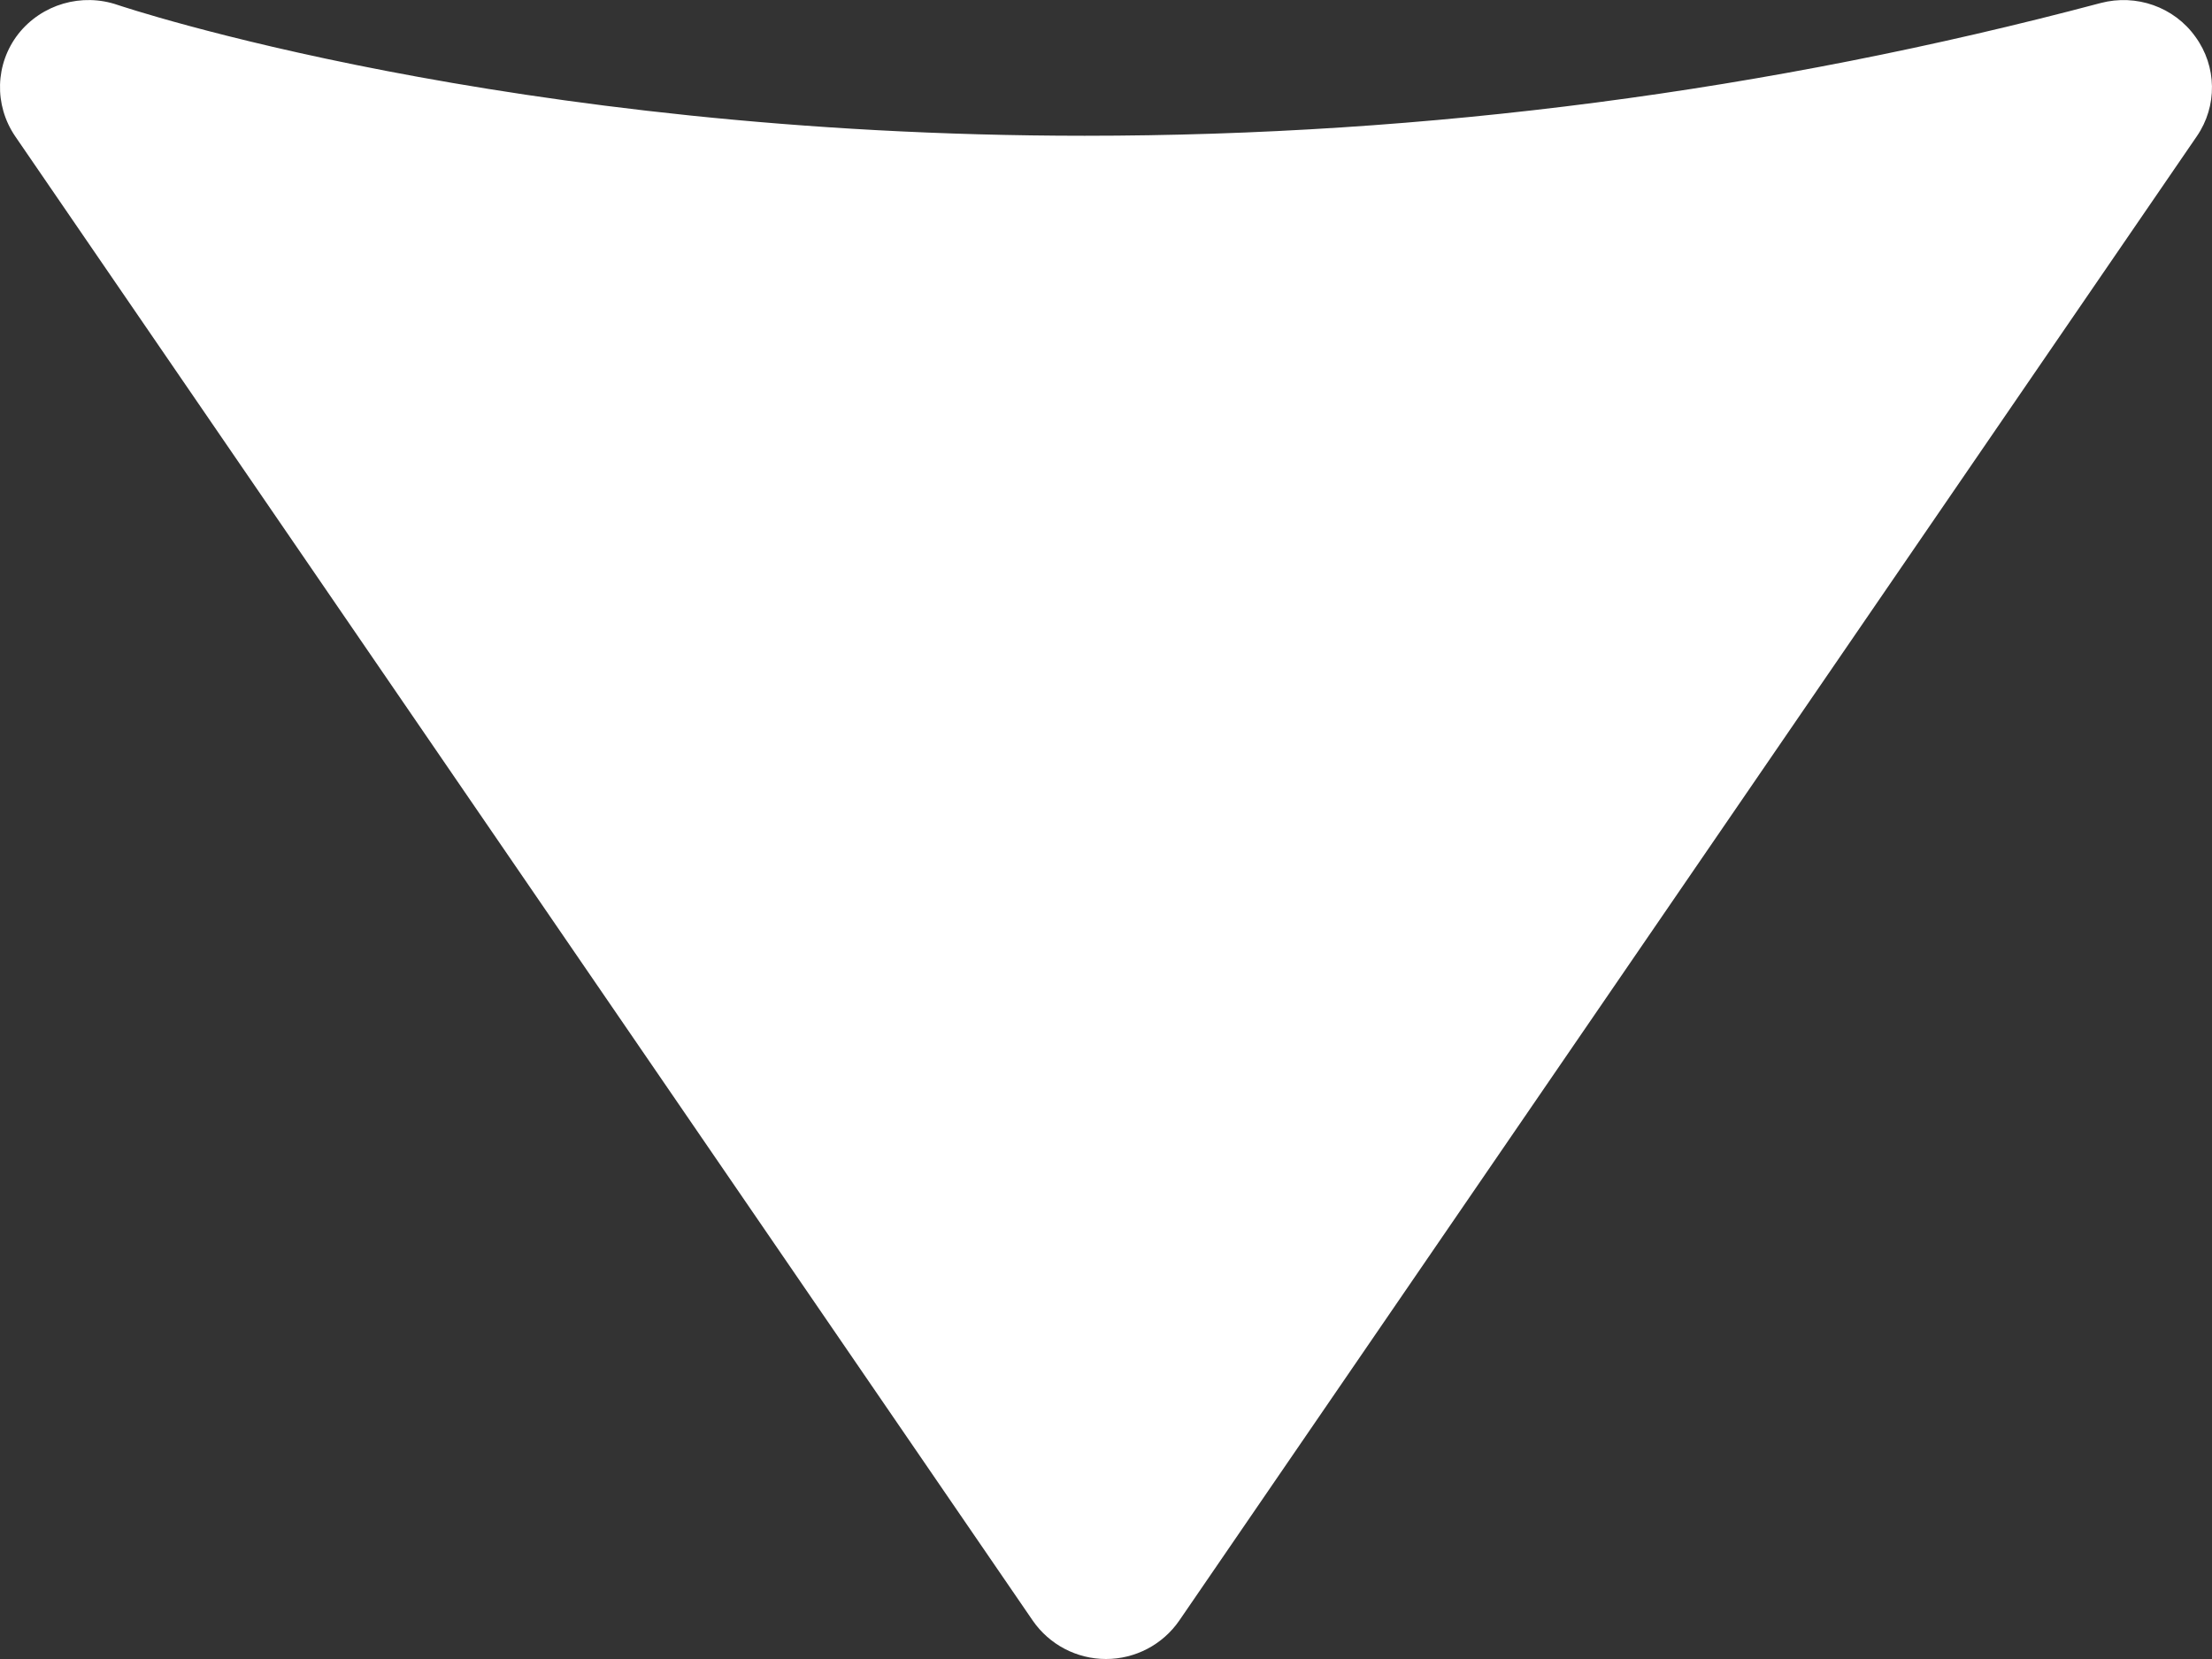 <svg width="8" height="6" viewBox="0 0 8 6" fill="none" xmlns="http://www.w3.org/2000/svg">
<rect x="0" y="0" width="8" height="6" fill="#333333" stroke="none"/>
<path d="M7.597 0.011C6.397 0.33 5.161 0.491 3.923 0.491H3.923C1.83 0.491 0.439 0.022 0.426 0.018C0.296 -0.027 0.151 0.015 0.066 0.123C-0.018 0.231 -0.022 0.38 0.055 0.493L3.735 5.861C3.795 5.948 3.894 6 4 6C4.106 6 4.205 5.948 4.265 5.861L7.945 0.493C8.02 0.384 8.018 0.24 7.94 0.133C7.863 0.025 7.726 -0.023 7.597 0.011Z" fill="white"/>
</svg>

